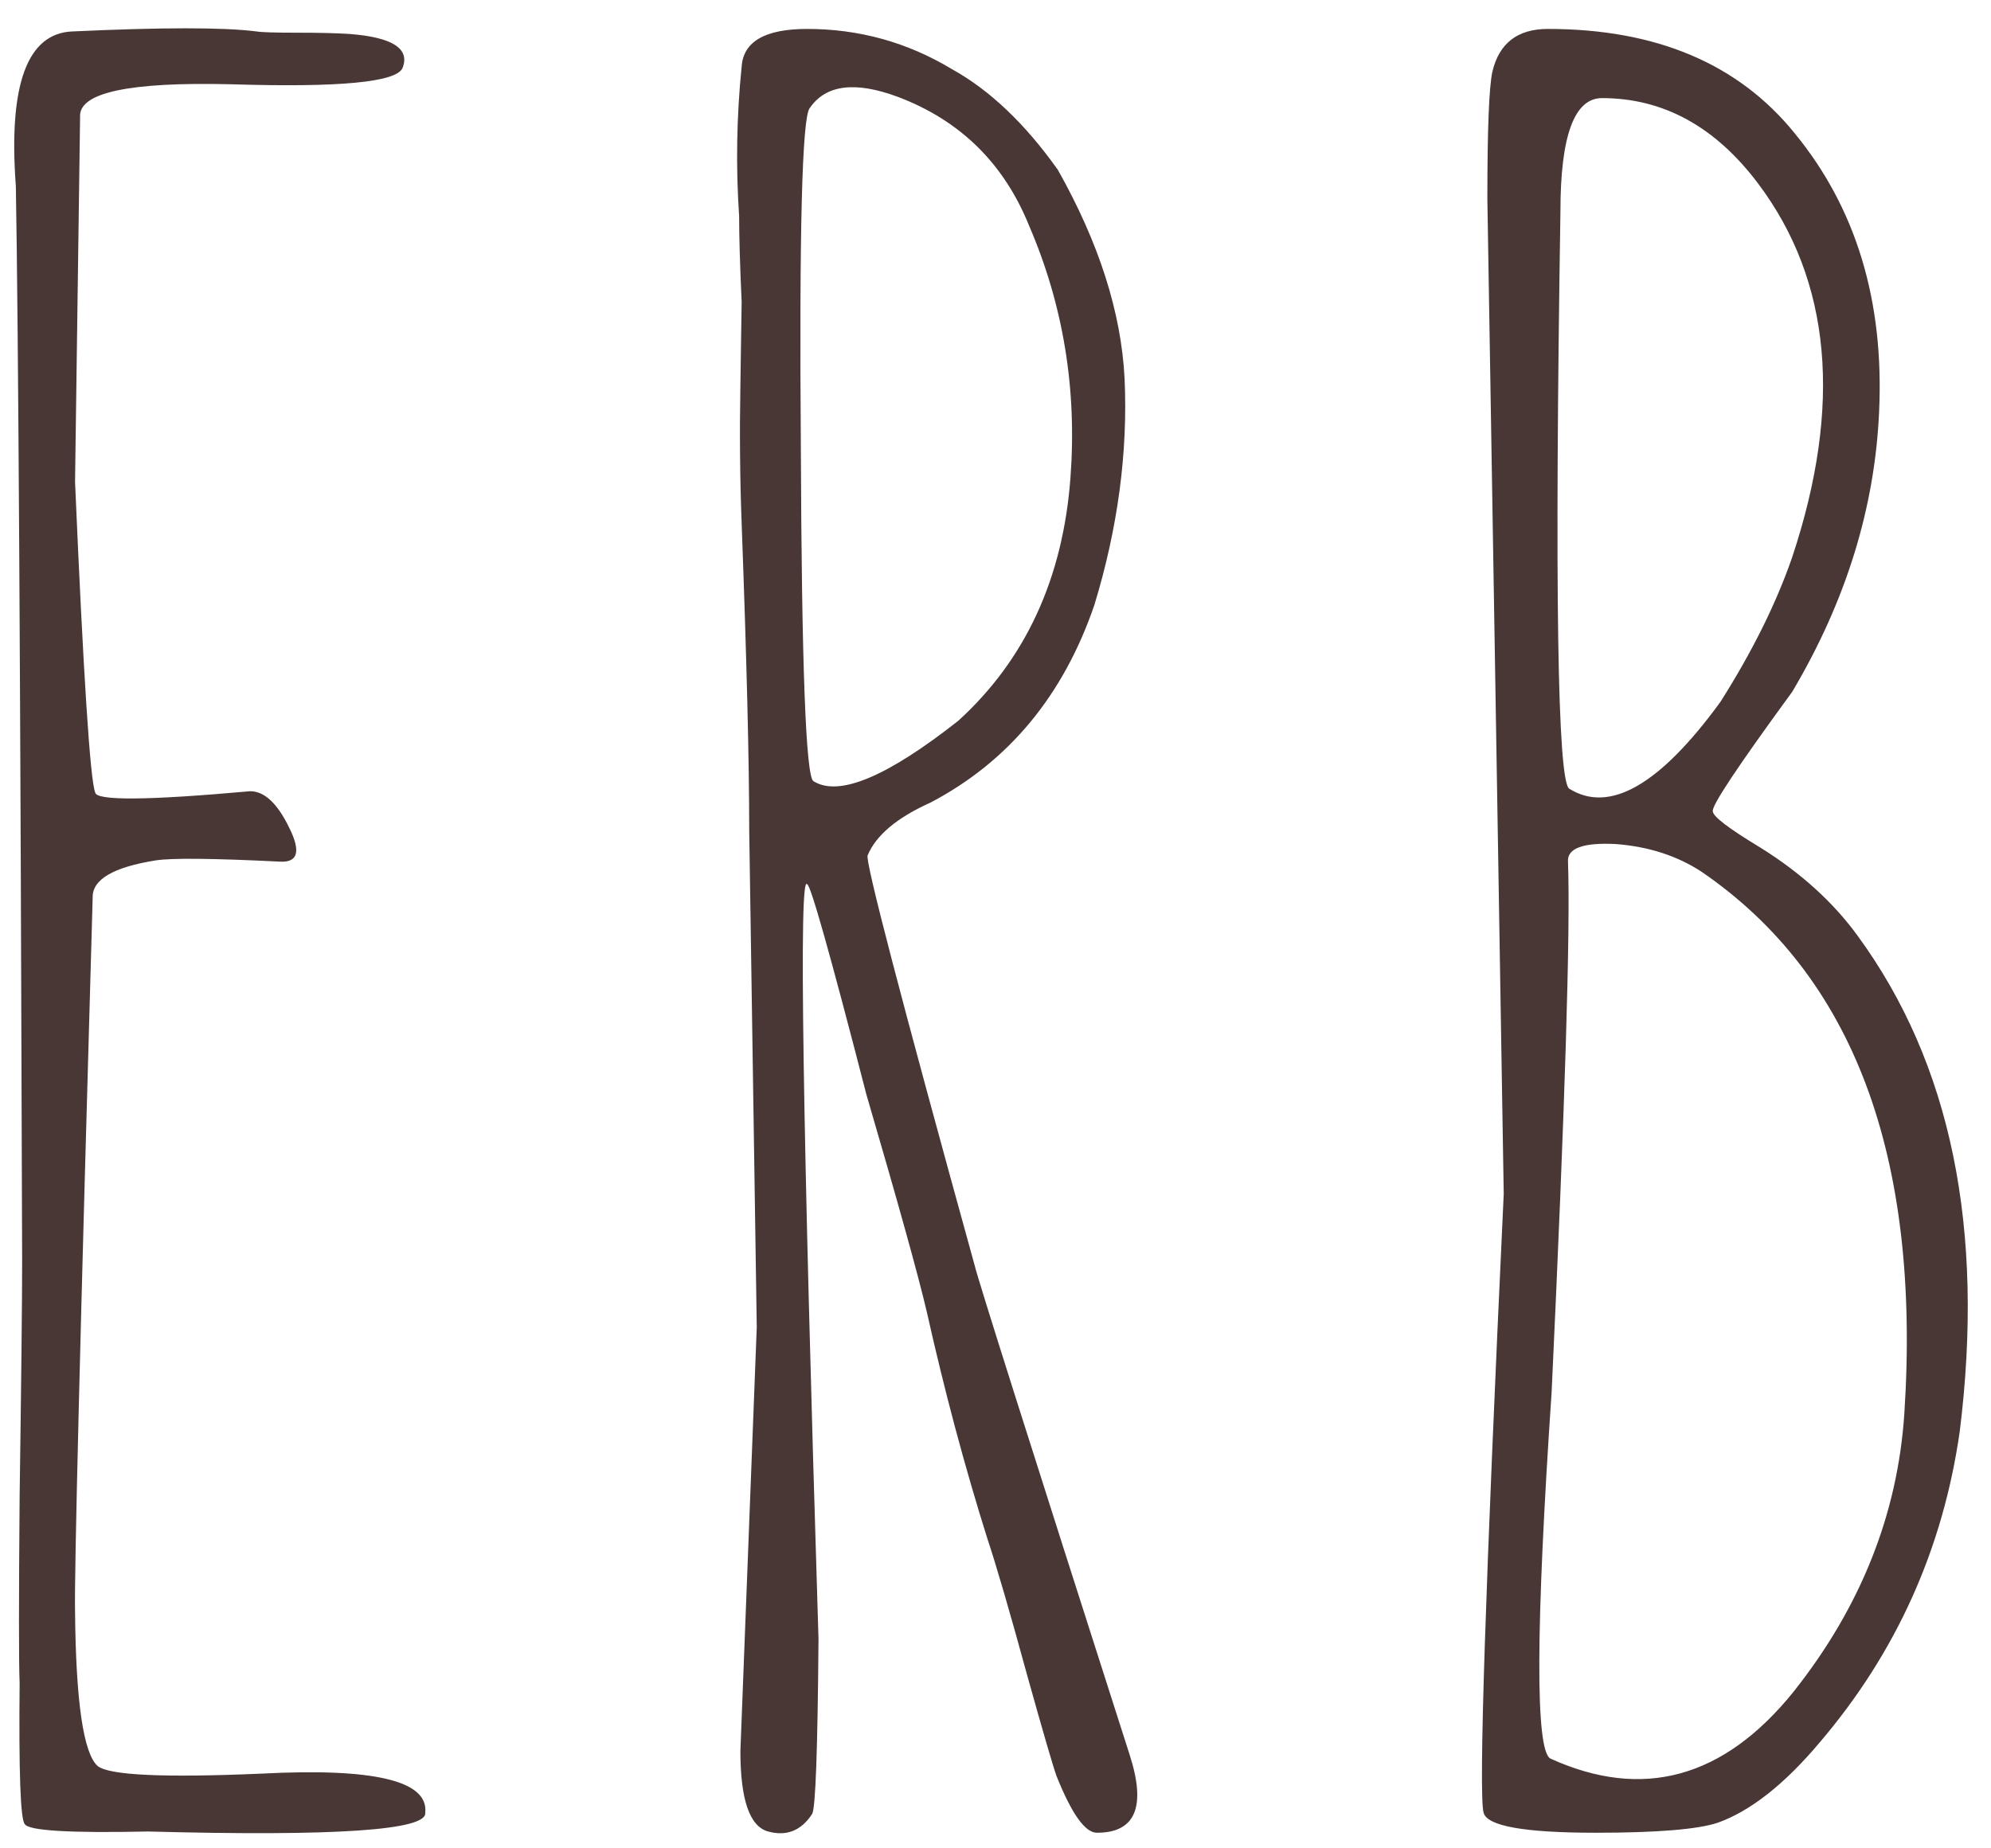 <?xml version="1.0" standalone="no"?>
<!DOCTYPE svg PUBLIC "-//W3C//DTD SVG 1.1//EN" "http://www.w3.org/Graphics/SVG/1.1/DTD/svg11.dtd">
<svg viewBox="0 0 140 130" version="1.1" xmlns="http://www.w3.org/2000/svg" xmlns:xlink="http://www.w3.org/1999/xlink" xml:space="preserve" x="0px" y="0px">
  <path
    d="M 6.872 124.215 C 5.867 123.33 5.335 119.702 5.277 113.332 C 5.218 110.798 5.631 94.046 6.517 63.081 C 6.517 61.842 7.993 60.987 10.946 60.515 C 12.067 60.338 14.99 60.368 19.715 60.603 C 20.955 60.663 21.161 59.866 20.335 58.214 C 19.507 56.504 18.593 55.649 17.589 55.649 C 10.384 56.298 6.752 56.328 6.694 55.737 C 6.34 54.852 5.867 47.569 5.277 33.885 L 5.631 8.227 C 5.513 6.518 9.056 5.75 16.261 5.927 C 23.878 6.164 27.893 5.781 28.307 4.777 C 28.838 3.421 27.598 2.625 24.586 2.389 C 23.701 2.331 22.461 2.3 20.867 2.3 C 19.33 2.3 18.386 2.271 18.032 2.211 C 15.729 1.917 11.418 1.917 5.1 2.211 C 1.911 2.331 0.583 5.958 1.114 13.094 C 1.292 23.122 1.438 48.306 1.557 88.649 C 1.557 91.422 1.498 96.966 1.38 105.281 C 1.32 112.655 1.32 117.019 1.38 118.375 C 1.32 124.628 1.438 127.931 1.734 128.284 C 1.97 128.758 4.863 128.933 10.415 128.815 C 23.582 129.169 30.078 128.727 29.901 127.488 C 30.136 125.247 26.299 124.333 18.386 124.745 C 11.536 125.041 7.698 124.864 6.872 124.215 L 6.872 124.215 L 6.872 124.215 ZM 56.934 7.608 C 56.401 8.258 56.194 16.25 56.313 31.584 C 56.371 46.861 56.667 54.647 57.199 54.941 C 58.971 56.062 62.365 54.647 67.385 50.694 C 72.108 46.39 74.737 40.697 75.269 33.619 C 75.74 27.368 74.767 21.44 72.346 15.836 C 70.574 11.472 67.503 8.464 63.134 6.812 C 60.122 5.692 58.055 5.958 56.934 7.608 L 56.934 7.608 L 56.934 7.608 ZM 68.536 89.003 C 68.772 90.007 72.403 101.478 79.432 123.418 C 80.612 127.076 79.844 128.903 77.129 128.903 C 76.301 128.903 75.357 127.576 74.294 124.922 C 74.058 124.274 73.378 121.945 72.257 117.934 C 71.017 113.393 70.071 110.147 69.423 108.201 C 67.828 103.129 66.411 97.821 65.171 92.276 C 64.58 89.741 63.162 84.639 60.919 76.971 C 58.38 67.121 56.991 62.196 56.756 62.196 C 56.165 61.253 56.431 78.947 57.554 115.279 C 57.494 123.064 57.346 127.164 57.11 127.576 C 56.342 128.758 55.309 129.169 54.011 128.815 C 52.711 128.461 52.062 126.574 52.062 123.153 L 53.213 93.338 L 52.682 58.392 C 52.682 53.614 52.505 46.419 52.15 36.804 C 52.031 33.679 52.002 30.434 52.062 27.072 C 52.12 23.533 52.15 21.587 52.15 21.233 C 52.031 18.638 51.973 16.632 51.973 15.217 C 51.736 11.678 51.796 8.169 52.15 4.689 C 52.268 2.919 53.803 2.035 56.756 2.035 C 60.417 2.035 63.812 2.978 66.942 4.866 C 69.6 6.341 72.08 8.7 74.383 11.943 C 77.275 17.075 78.841 21.971 79.077 26.63 C 79.312 31.821 78.605 37.129 76.951 42.555 C 74.767 48.925 70.929 53.556 65.436 56.445 C 63.074 57.507 61.598 58.745 61.008 60.161 C 60.831 60.574 63.34 70.189 68.536 89.003 L 68.536 89.003 L 68.536 89.003 ZM 109.015 123.685 C 107.952 123.096 107.981 114.514 109.103 97.939 C 110.047 77.826 110.432 65.381 110.255 60.603 C 110.196 59.661 111.317 59.247 113.621 59.365 C 115.924 59.541 117.931 60.191 119.644 61.311 C 130.331 68.625 135.085 81.336 133.905 99.442 C 133.431 106.52 130.834 113.038 126.109 118.995 C 121.208 125.07 115.51 126.635 109.015 123.685 L 109.015 123.685 L 109.015 123.685 ZM 109.724 14.863 C 109.724 9.555 110.698 6.9 112.647 6.9 C 116.956 6.9 120.618 8.906 123.63 12.916 C 128.767 19.76 129.564 28.518 126.02 39.193 C 124.898 42.438 123.216 45.828 120.973 49.367 C 116.721 55.206 113.178 57.241 110.344 55.472 C 109.516 54.941 109.31 41.405 109.724 14.863 L 109.724 14.863 L 109.724 14.863 ZM 137.802 100.682 C 139.573 86.408 137.182 74.789 130.627 65.823 C 128.914 63.465 126.641 61.399 123.807 59.63 C 121.561 58.274 120.44 57.419 120.44 57.065 C 120.321 56.71 122.182 53.91 126.02 48.66 C 129.8 42.29 131.837 35.713 132.133 28.93 C 132.487 21.145 130.508 14.628 126.199 9.378 C 122.242 4.483 116.455 2.035 108.838 2.035 C 106.712 2.035 105.412 3.038 104.939 5.043 C 104.704 6.104 104.586 9.084 104.586 13.979 L 105.737 83.96 C 104.438 111.683 103.966 126.191 104.319 127.488 C 104.556 128.433 107.184 128.903 112.204 128.903 C 116.513 128.903 119.378 128.668 120.795 128.196 C 123.098 127.37 125.49 125.483 127.97 122.533 C 133.343 116.224 136.62 108.939 137.802 100.682 L 137.802 100.682 L 137.802 100.682 Z"
    fill="#483735"/>
</svg>